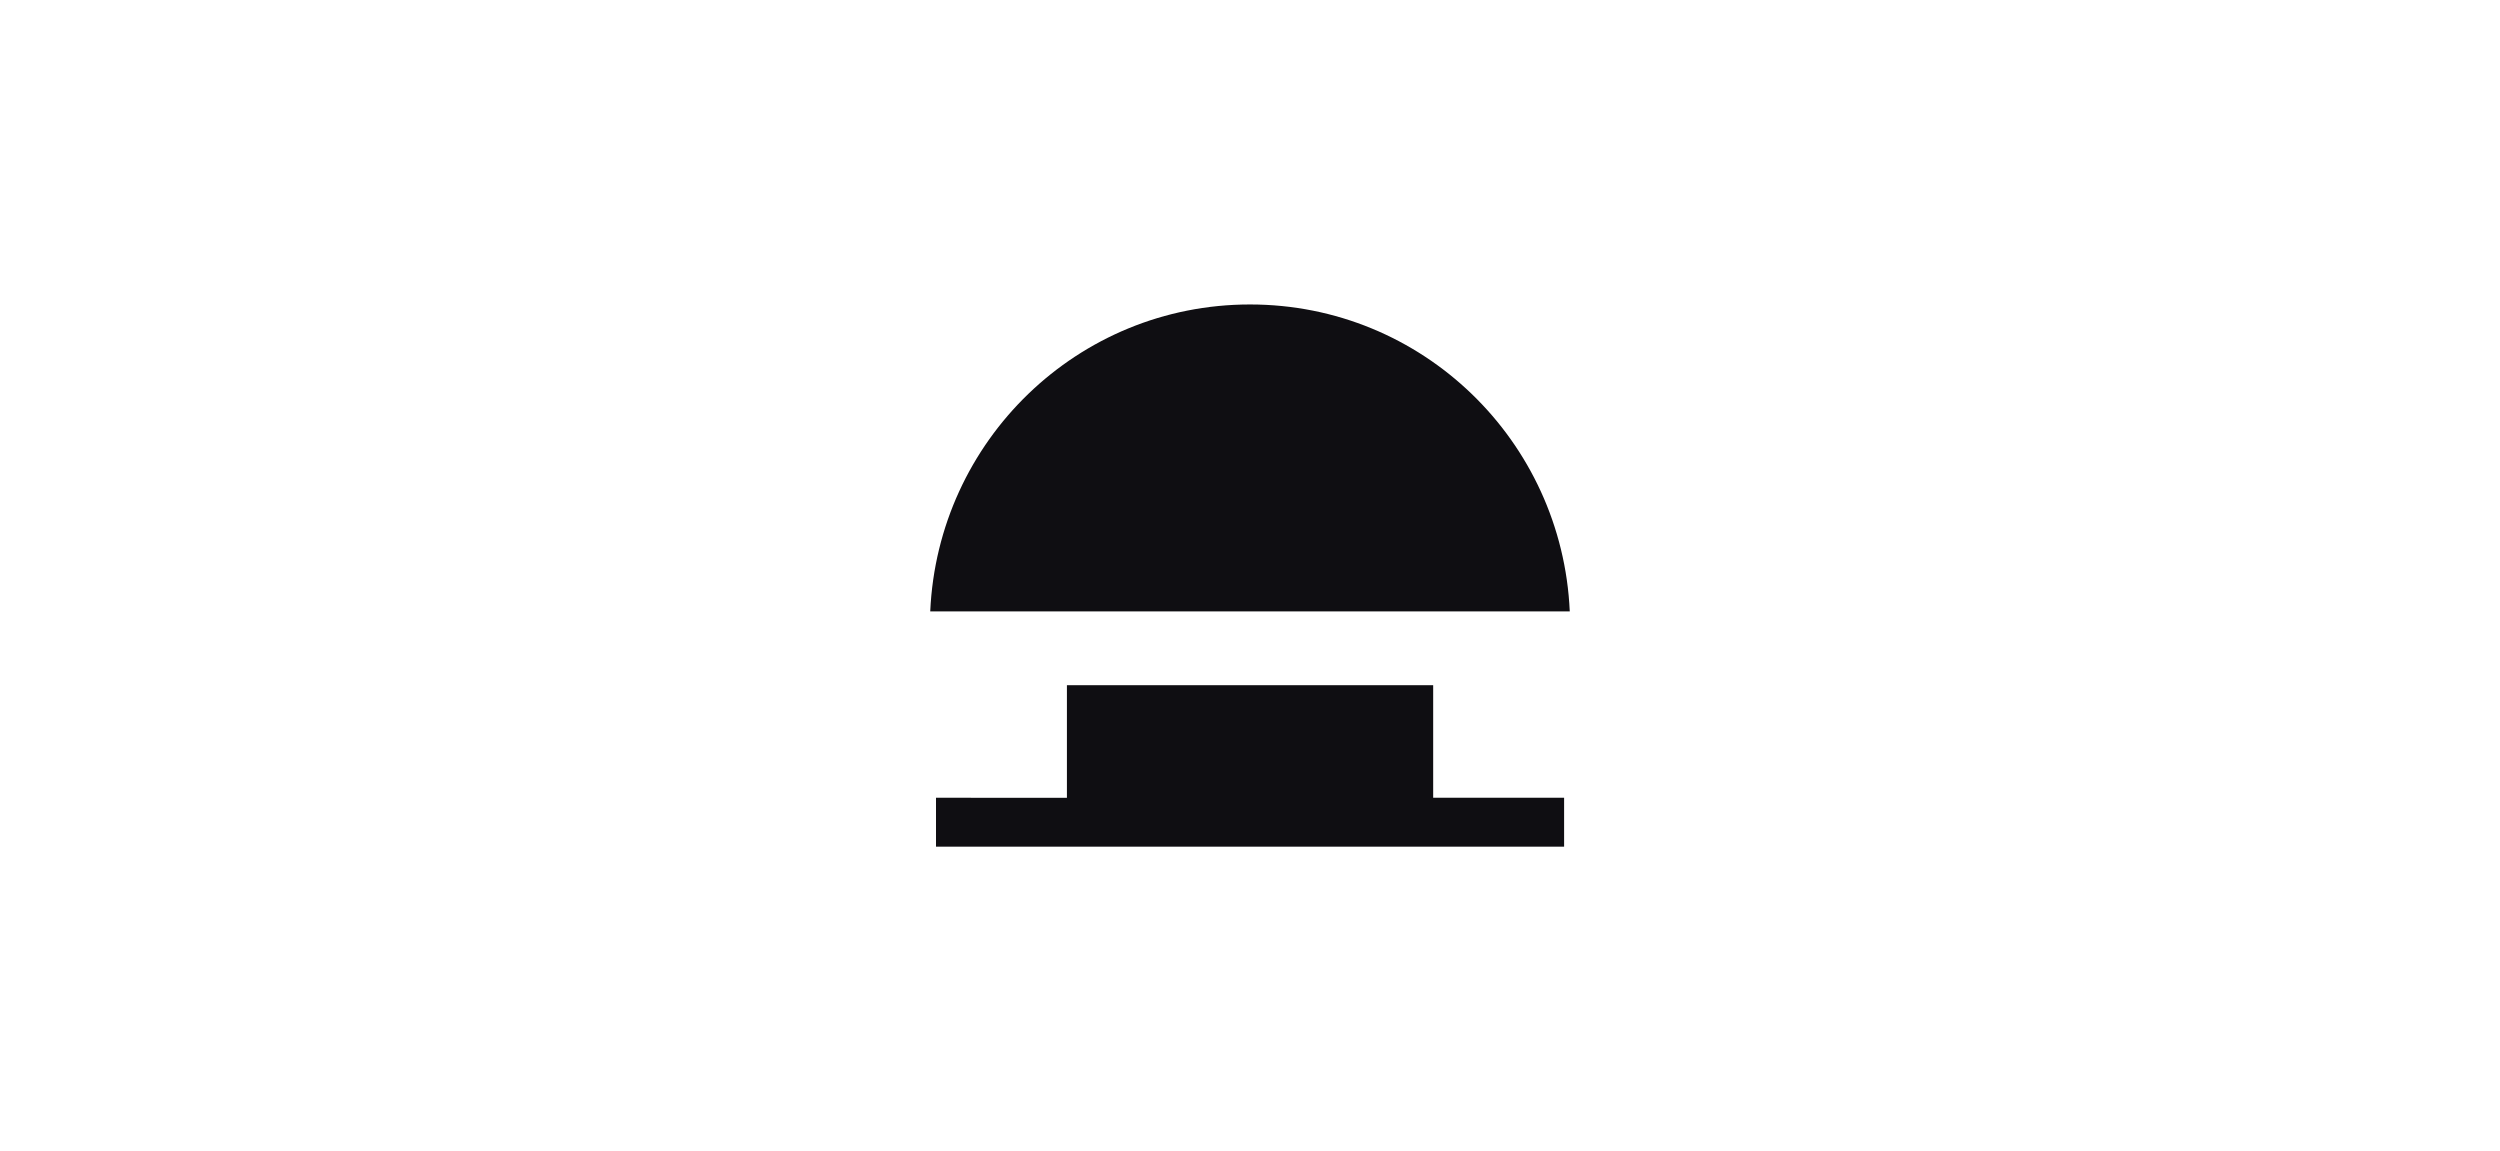 <svg width="215" height="99" fill="none" xmlns="http://www.w3.org/2000/svg"><path d="M123.253 58.928H91.755v9.68H80.496v4.208h54.017v-4.208h-11.26v-9.68ZM135 52.578c-.657-14.673-12.665-26.394-27.5-26.394-14.836 0-26.844 11.721-27.5 26.394h55Z" fill="#0F0E12"/></svg>